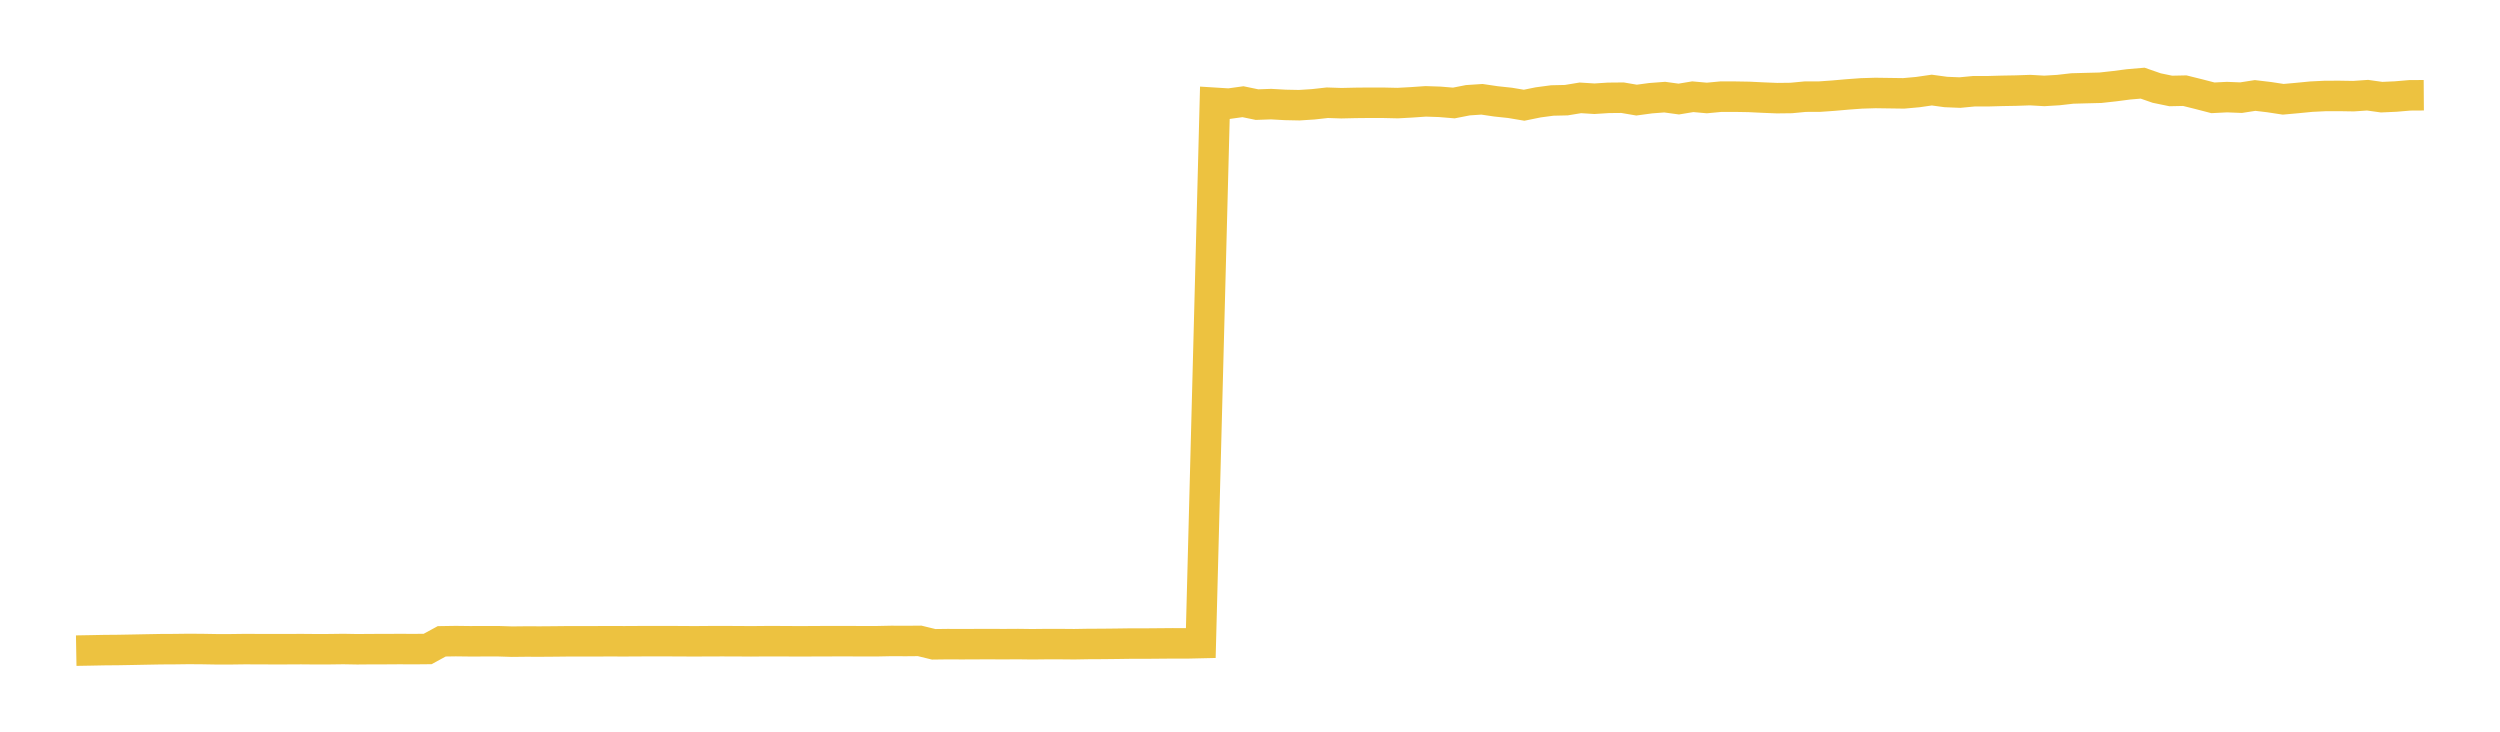 <svg width="164" height="48" xmlns="http://www.w3.org/2000/svg" xmlns:xlink="http://www.w3.org/1999/xlink"><path fill="none" stroke="rgb(237,194,64)" stroke-width="2" d="M5,42.682L5.922,42.666L6.844,42.648L7.766,42.64L8.689,42.623L9.611,42.605L10.533,42.588L11.455,42.583L12.377,42.571L13.299,42.578L14.222,42.594L15.144,42.593L16.066,42.581L16.988,42.585L17.91,42.588L18.832,42.587L19.754,42.582L20.677,42.59L21.599,42.588L22.521,42.576L23.443,42.592L24.365,42.584L25.287,42.583L26.21,42.577L27.132,42.582L28.054,42.573L28.976,42.071L29.898,42.057L30.82,42.068L31.743,42.066L32.665,42.064L33.587,42.093L34.509,42.083L35.431,42.086L36.353,42.079L37.275,42.069L38.198,42.07L39.12,42.068L40.042,42.065L40.964,42.068L41.886,42.063L42.808,42.059L43.731,42.061L44.653,42.064L45.575,42.07L46.497,42.063L47.419,42.062L48.341,42.064L49.263,42.071L50.186,42.063L51.108,42.063L52.03,42.068L52.952,42.068L53.874,42.063L54.796,42.062L55.719,42.061L56.641,42.066L57.563,42.064L58.485,42.045L59.407,42.05L60.329,42.042L61.251,42.267L62.174,42.255L63.096,42.26L64.018,42.255L64.94,42.253L65.862,42.257L66.784,42.251L67.707,42.263L68.629,42.253L69.551,42.253L70.473,42.261L71.395,42.245L72.317,42.241L73.24,42.231L74.162,42.218L75.084,42.219L76.006,42.211L76.928,42.203L77.85,42.206L78.772,42.185L79.695,6.743L80.617,6.8L81.539,6.672L82.461,6.863L83.383,6.83L84.305,6.882L85.228,6.901L86.15,6.842L87.072,6.739L87.994,6.77L88.916,6.749L89.838,6.74L90.76,6.742L91.683,6.763L92.605,6.713L93.527,6.649L94.449,6.68L95.371,6.756L96.293,6.575L97.216,6.514L98.138,6.65L99.06,6.748L99.982,6.903L100.904,6.715L101.826,6.592L102.749,6.571L103.671,6.419L104.593,6.477L105.515,6.418L106.437,6.409L107.359,6.567L108.281,6.442L109.204,6.372L110.126,6.498L111.048,6.345L111.97,6.428L112.892,6.341L113.814,6.341L114.737,6.357L115.659,6.402L116.581,6.439L117.503,6.428L118.425,6.341L119.347,6.34L120.269,6.275L121.192,6.194L122.114,6.127L123.036,6.099L123.958,6.112L124.88,6.125L125.802,6.042L126.725,5.909L127.647,6.035L128.569,6.073L129.491,5.985L130.413,5.985L131.335,5.959L132.257,5.943L133.18,5.911L134.102,5.964L135.024,5.909L135.946,5.804L136.868,5.779L137.79,5.756L138.713,5.654L139.635,5.534L140.557,5.455L141.479,5.776L142.401,5.967L143.323,5.948L144.246,6.178L145.168,6.417L146.09,6.37L147.012,6.407L147.934,6.263L148.856,6.372L149.778,6.513L150.701,6.43L151.623,6.34L152.545,6.295L153.467,6.293L154.389,6.308L155.311,6.245L156.234,6.374L157.156,6.333L158.078,6.254L159,6.248"></path></svg>